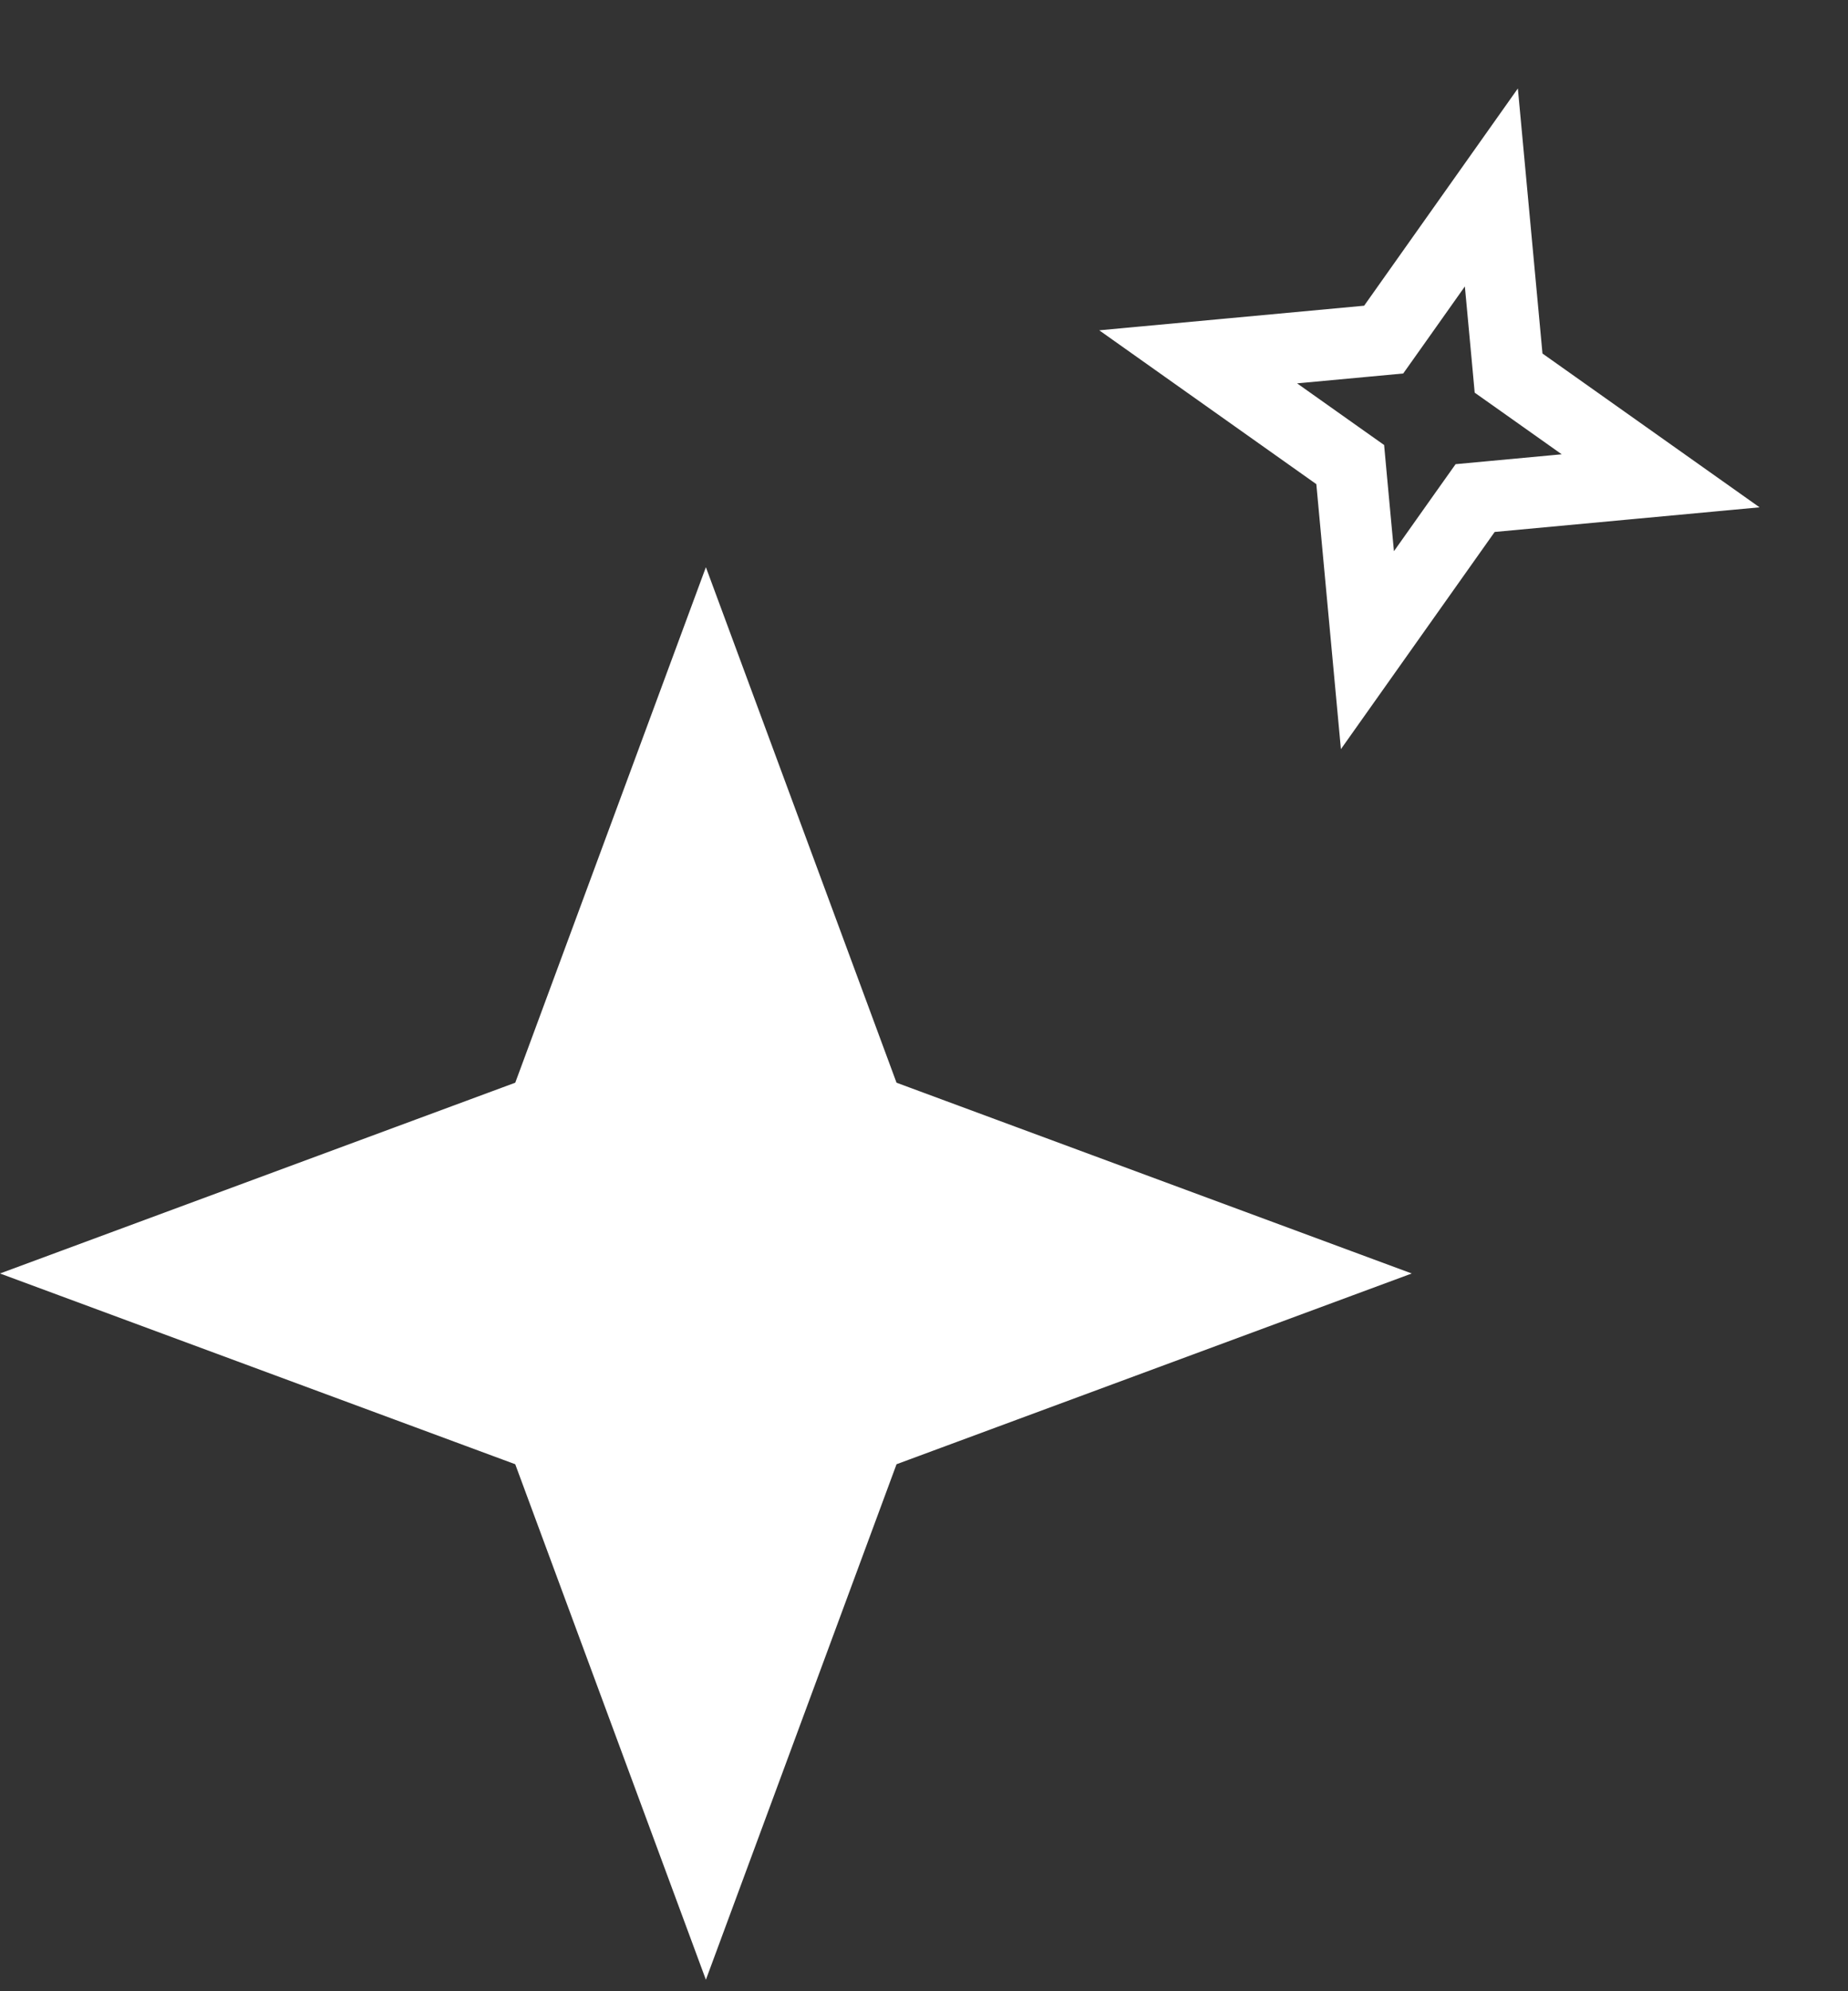 <svg width="78" height="84" viewBox="0 0 78 84" fill="none" xmlns="http://www.w3.org/2000/svg">
<rect x="0" y="0" width="78" height="84" fill="#333333" stroke="none"/>
<path d="M36.903 46.022L37.063 46.453L37.494 46.612L56.706 53.722L37.494 60.831L37.063 60.991L36.903 61.422L29.794 80.634L22.685 61.422L22.525 60.991L22.094 60.831L2.881 53.722L22.094 46.612L22.525 46.453L22.685 46.022L29.794 26.809L36.903 46.022Z" fill="white" stroke="white" stroke-width="2"/>
<path d="M63.611 15.052L63.674 15.739L64.237 16.137L70.092 20.283L62.948 20.947L62.262 21.011L61.863 21.573L57.716 27.428L57.053 20.285L56.99 19.598L56.427 19.2L50.572 15.053L57.716 14.39L58.402 14.326L58.801 13.764L62.947 7.908L63.611 15.052Z" stroke="white" stroke-width="3"/>
</svg>

